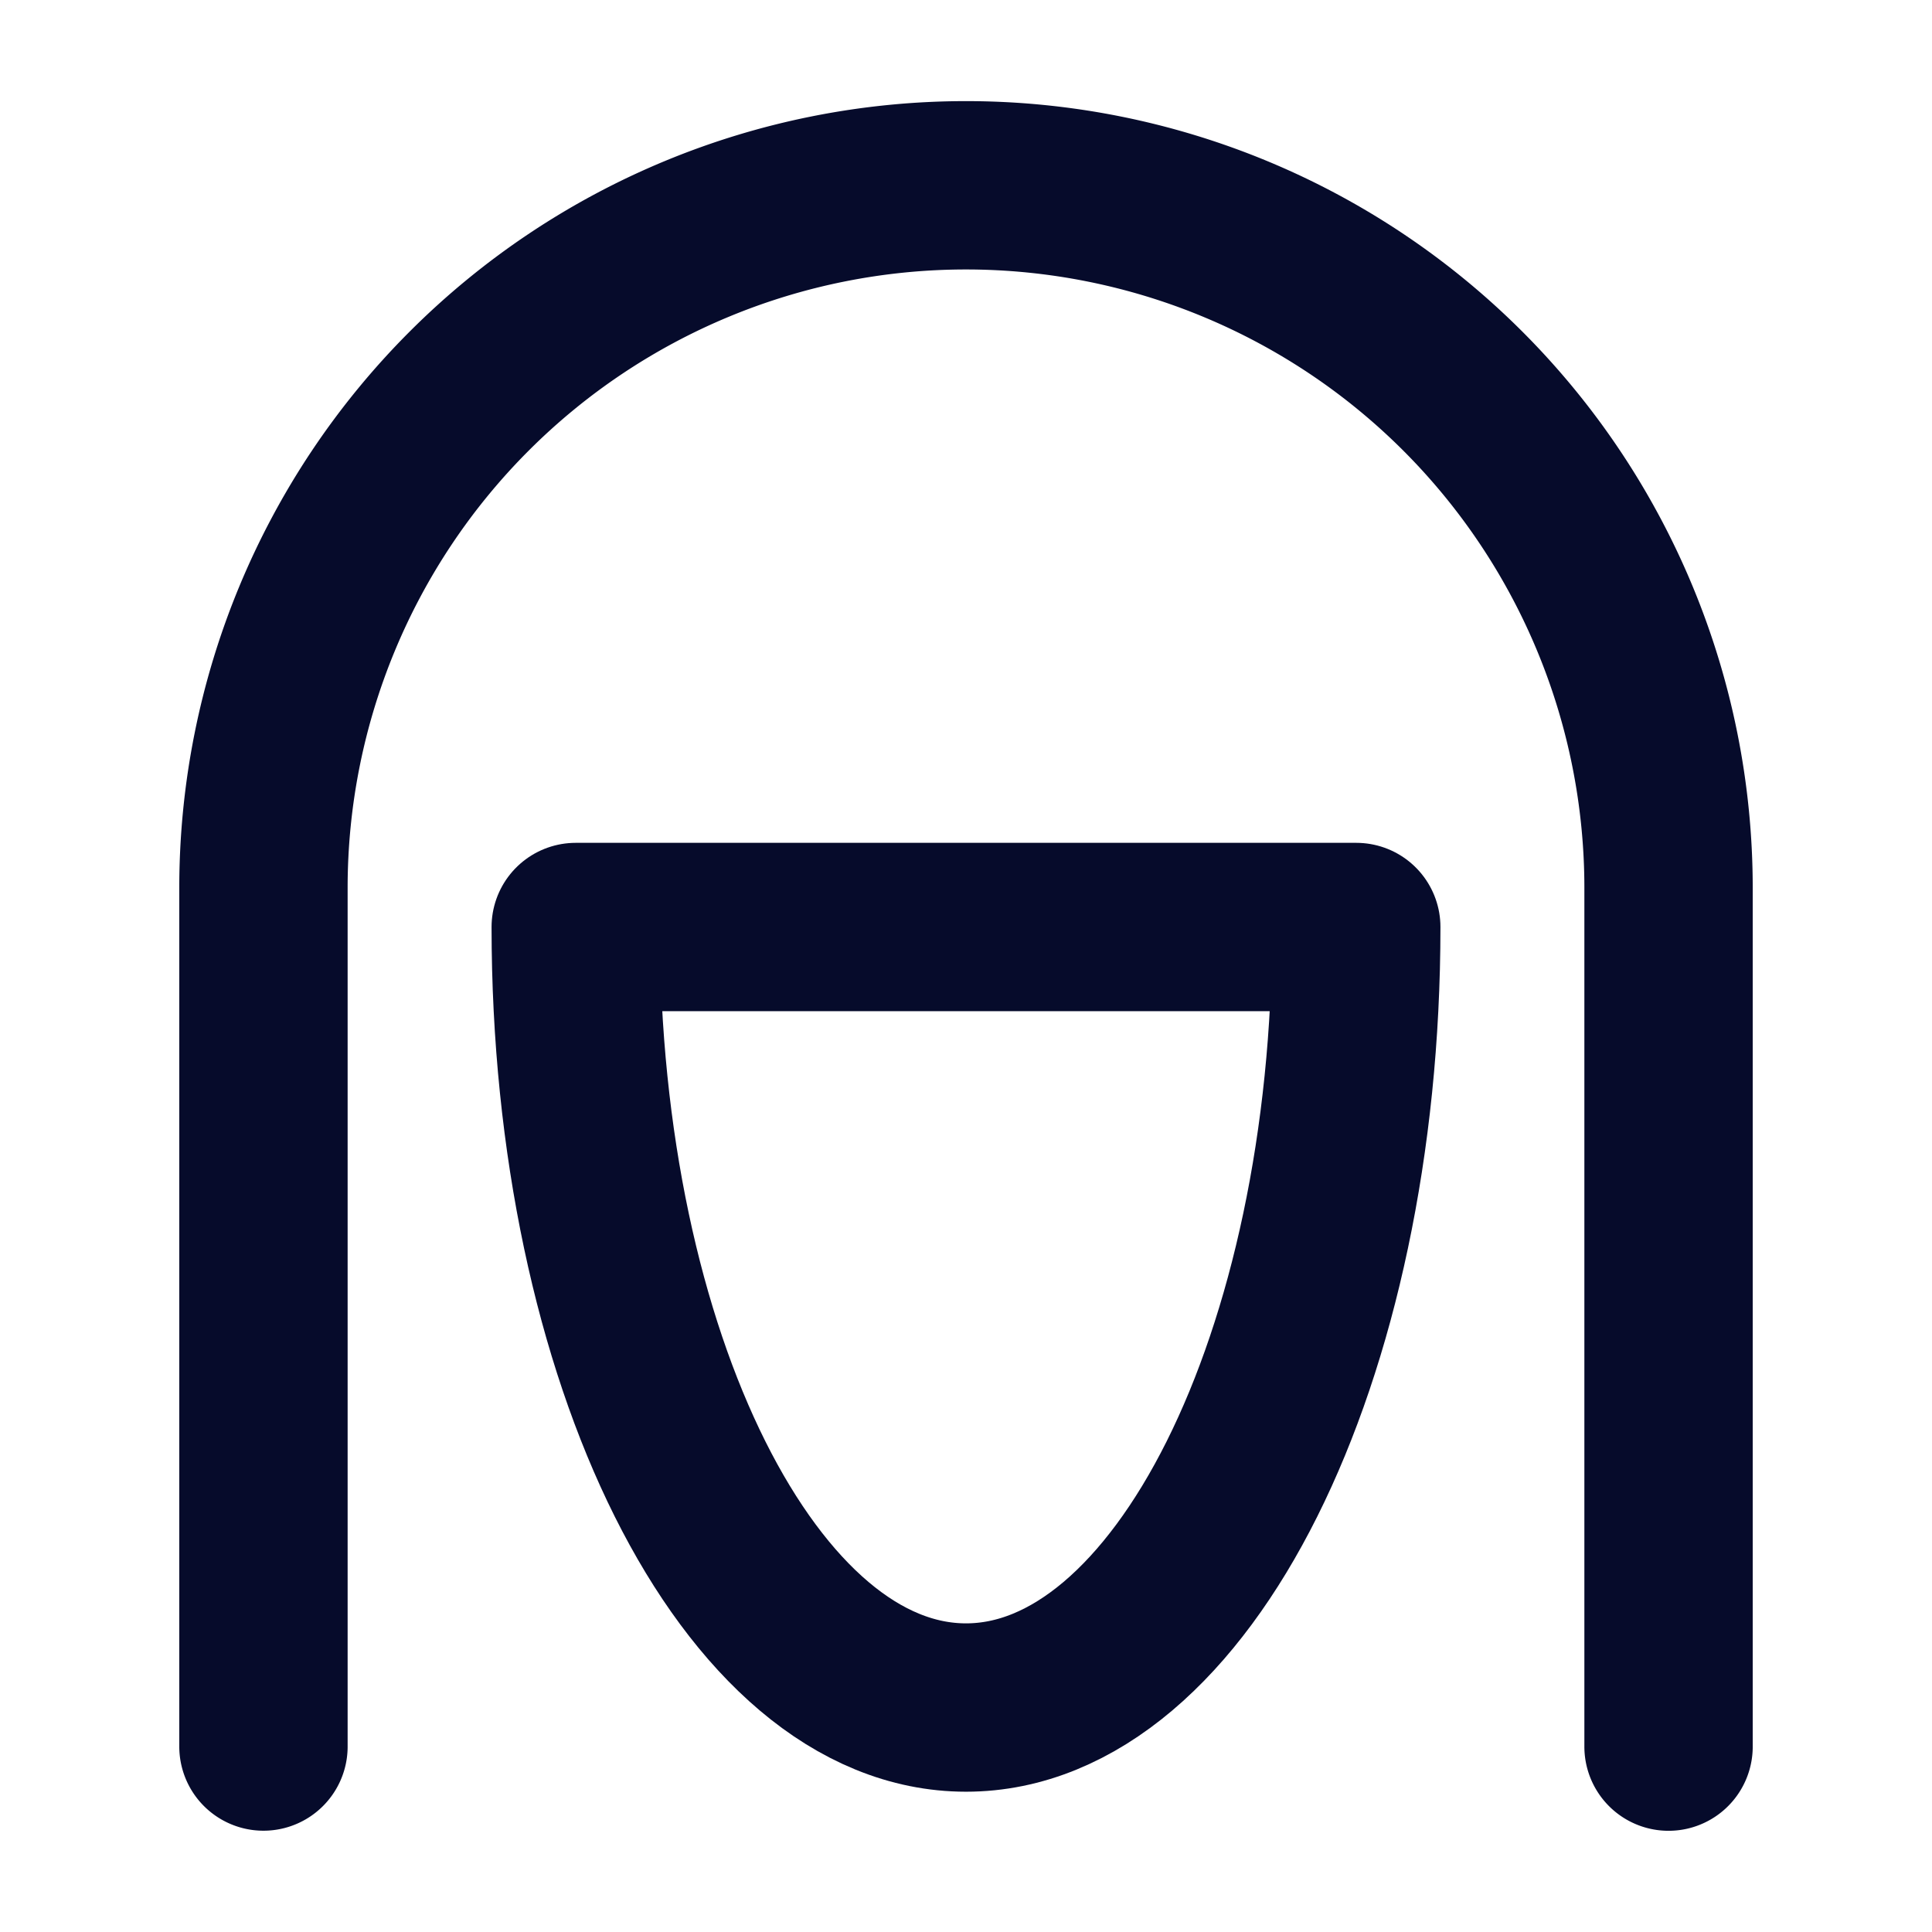 <svg xmlns="http://www.w3.org/2000/svg" width="22" height="22" fill="none"><path stroke="#060B2B" stroke-linecap="round" stroke-linejoin="round" stroke-width="1.917" d="M19 19.889V10.11a8 8 0 0 0-16 0v9.778"/><path stroke="#060B2B" stroke-linecap="round" stroke-linejoin="round" stroke-width="1.917" d="M11 19.444c2.455 0 4.444-3.98 4.444-8.888H6.556c0 4.909 1.99 8.888 4.444 8.888Z"/></svg>